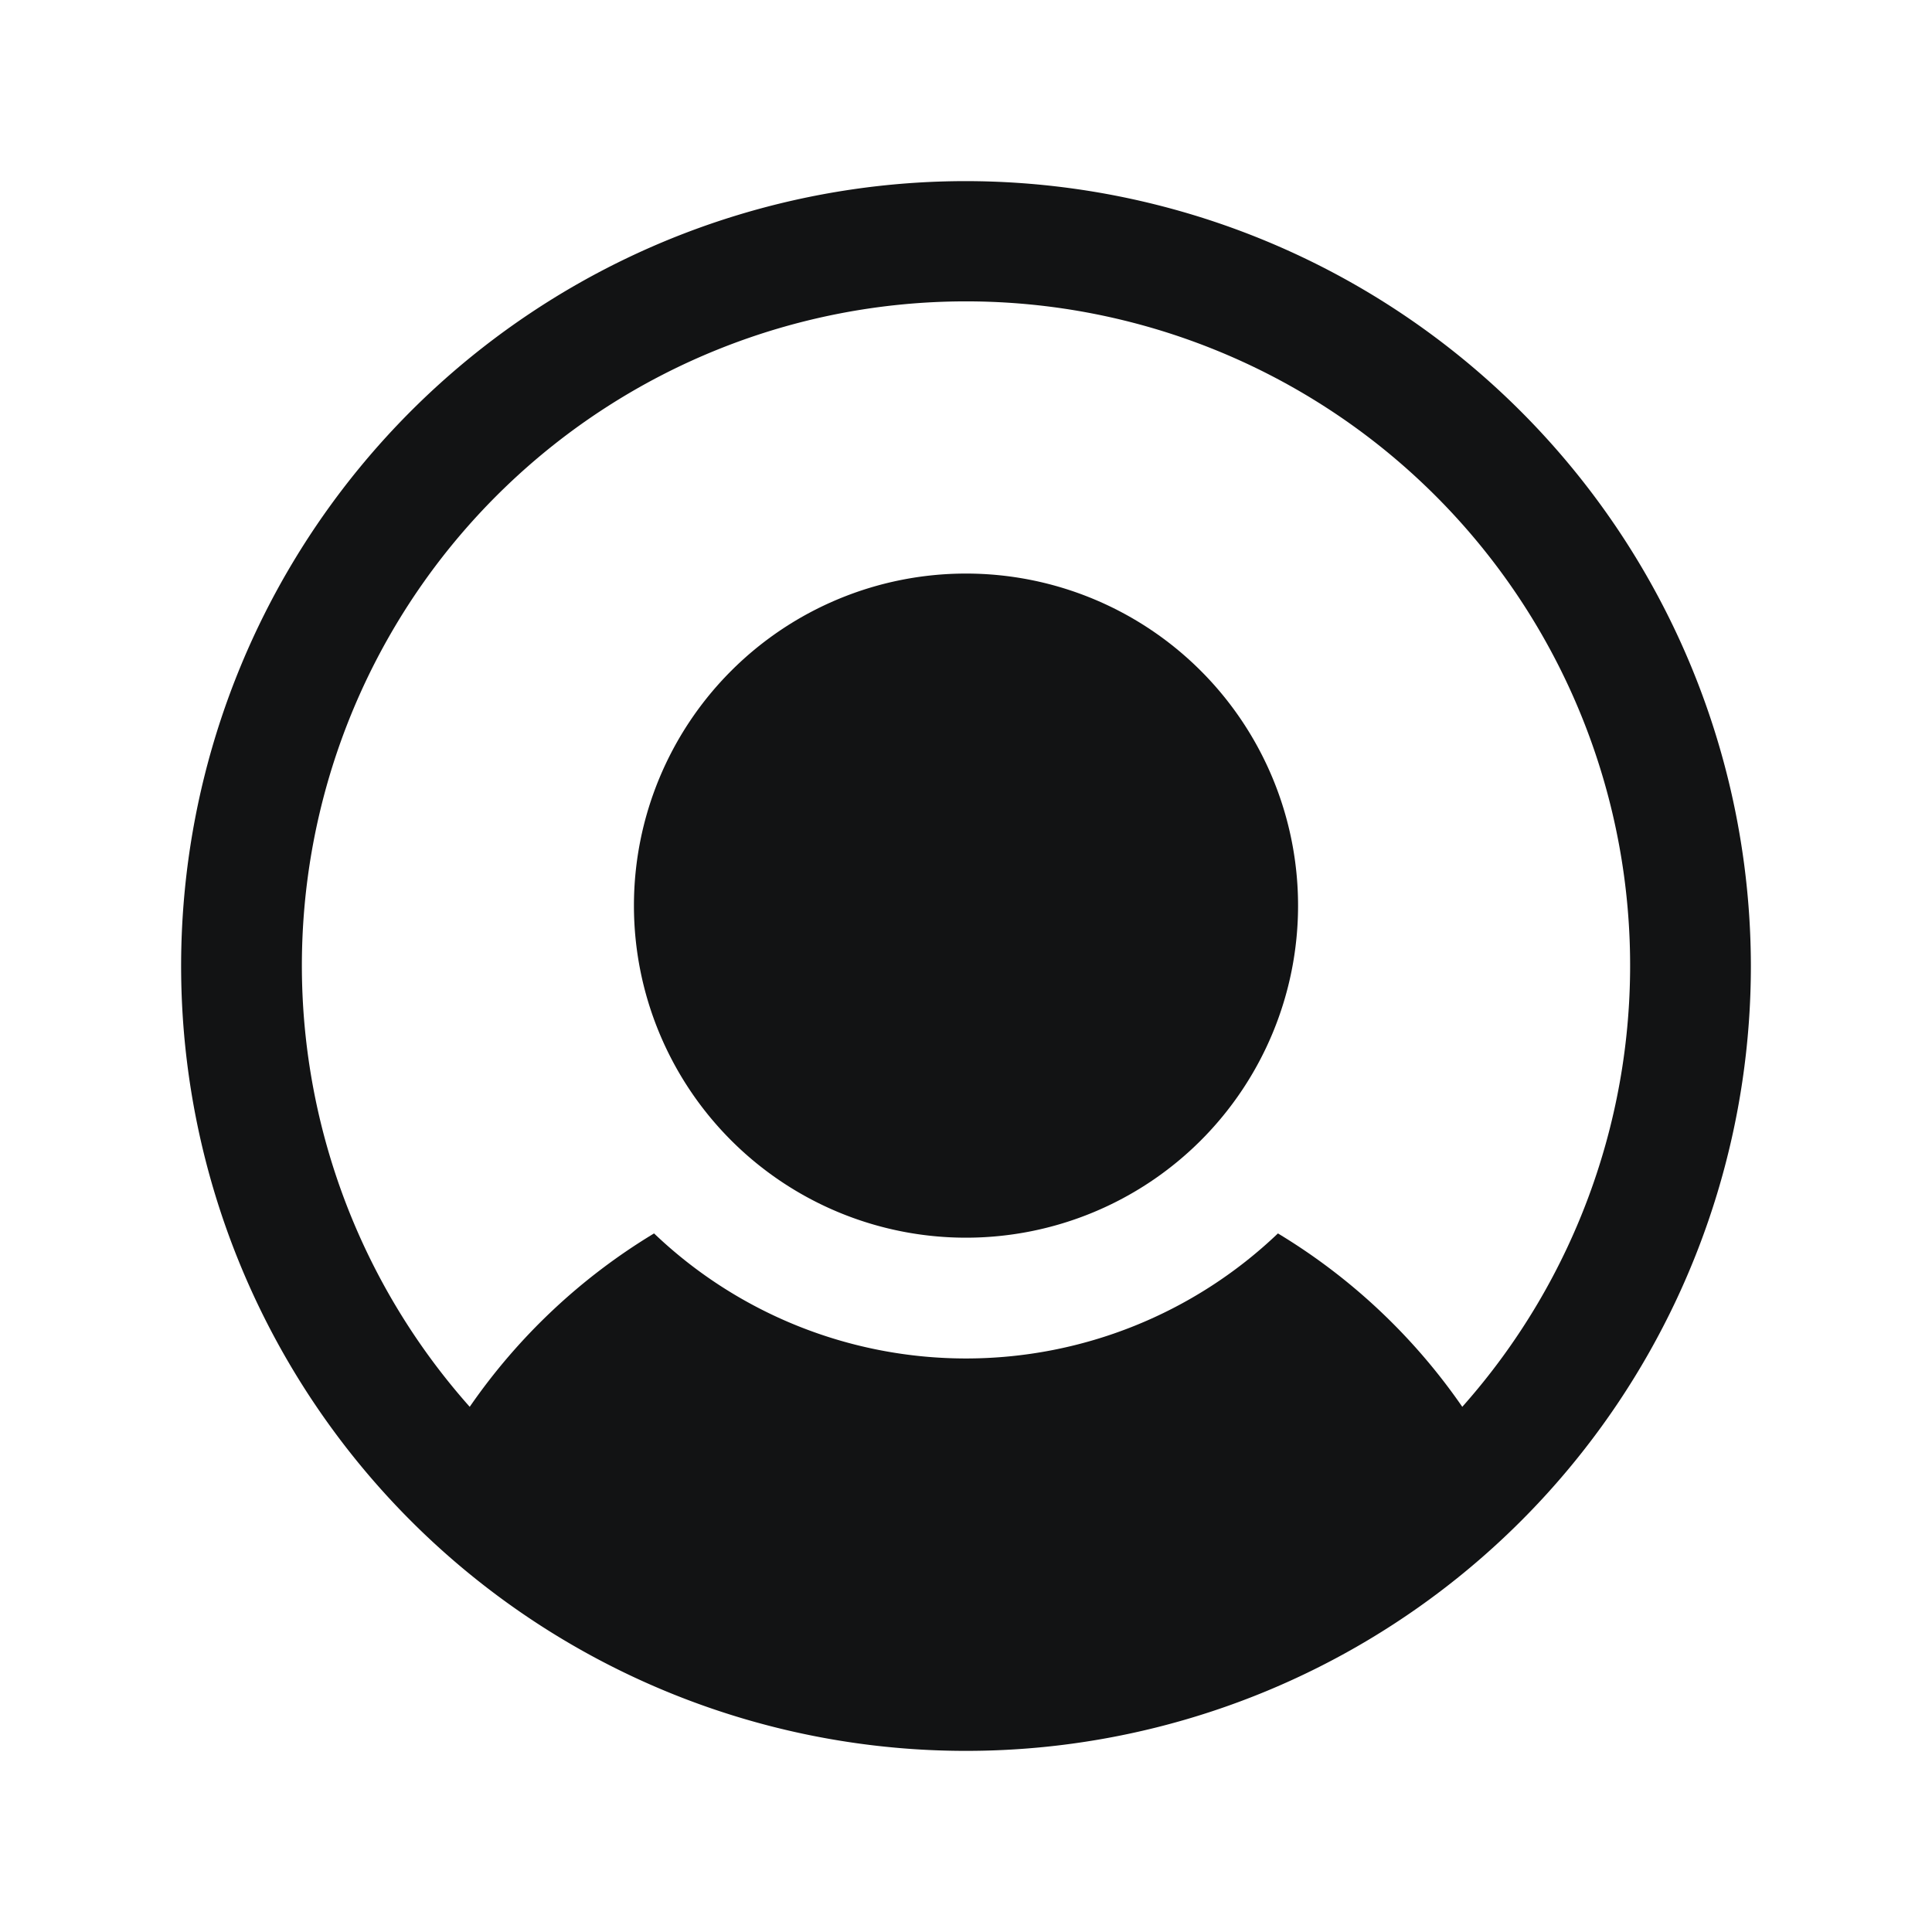 <svg width="24" height="24" fill="none" xmlns="http://www.w3.org/2000/svg"><path d="M12 15.375a4.125 4.125 0 100-8.25 4.125 4.125 0 000 8.25z" fill="#121314"/><path d="M12 2.25A9.75 9.75 0 1021.75 12 9.761 9.761 0 0012 2.25zm6.165 15.226a7.471 7.471 0 00-2.29-2.154 5.61 5.61 0 01-7.75 0 7.472 7.472 0 00-2.29 2.154 8.25 8.25 0 1112.33 0z" fill="#121314"/></svg>